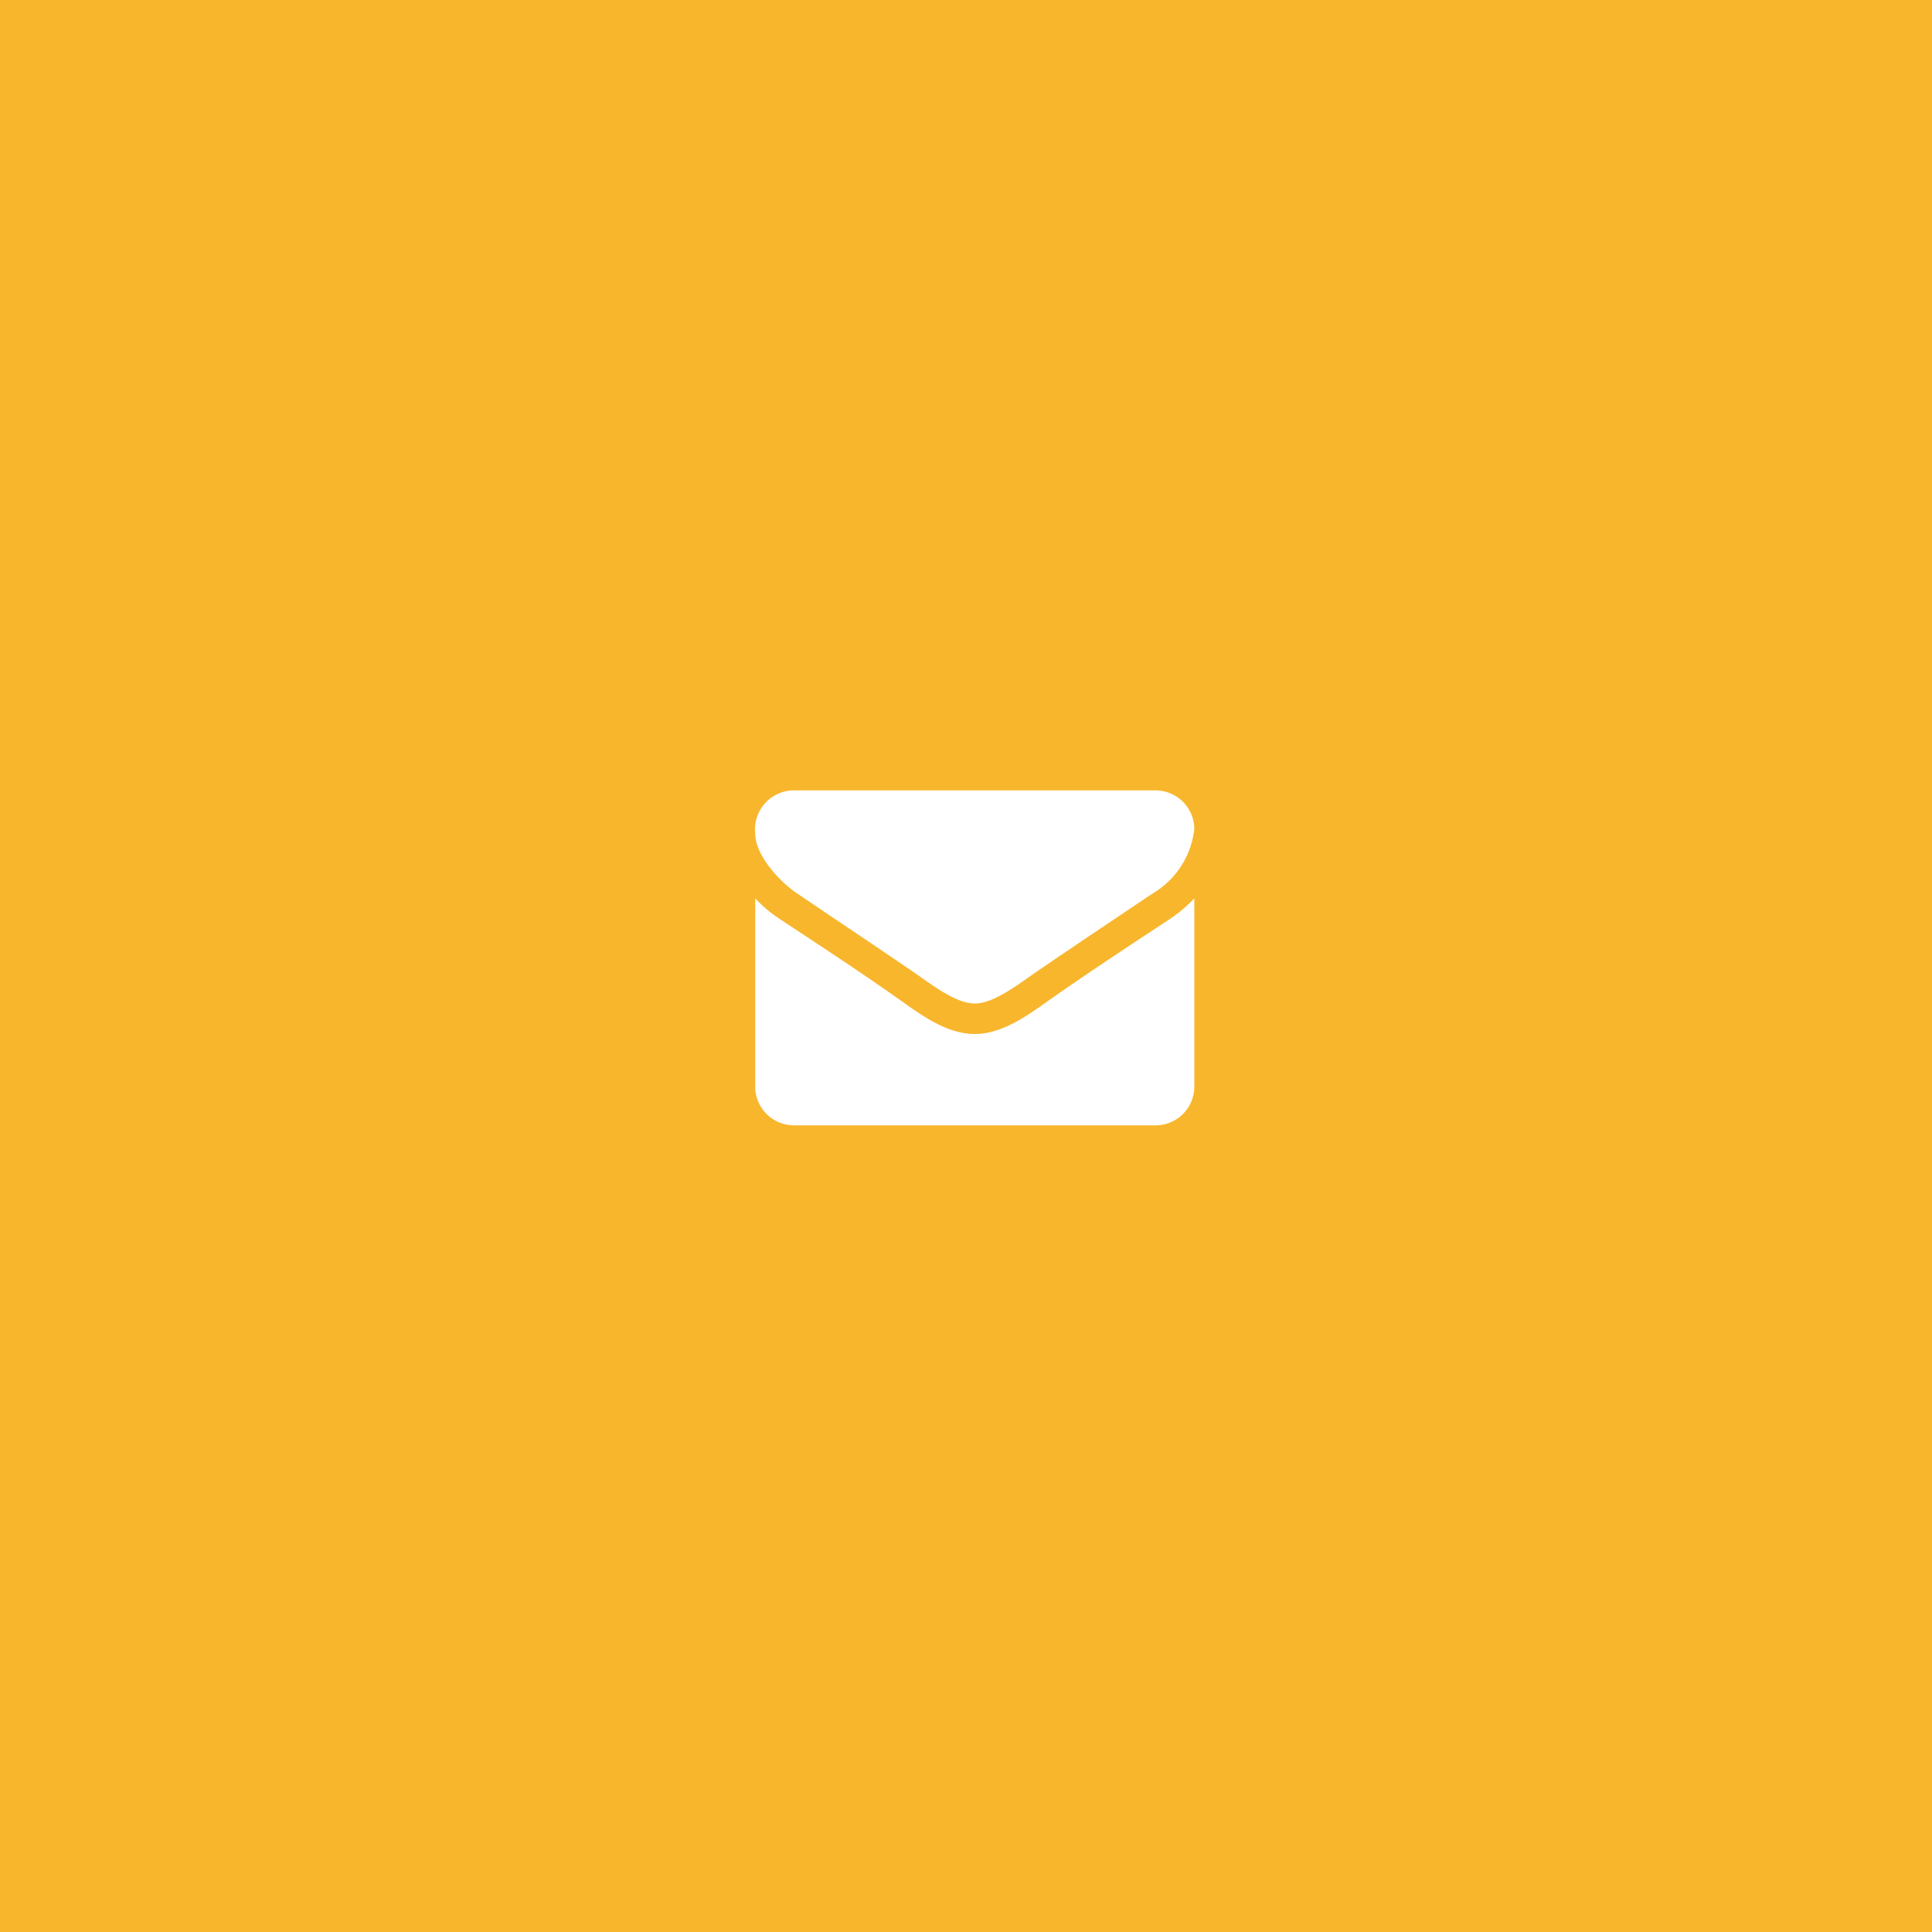 <svg xmlns="http://www.w3.org/2000/svg" width="110" height="110" viewBox="0 0 110 110">
  <g id="ヘッダーお問い合わせ画像" transform="translate(-1810)">
    <g id="ヘッダー全体背景" transform="translate(1810)">
      <rect id="長方形_12" data-name="長方形 12" width="110" height="110" fill="#f8b62d"/>
    </g>
    <g id="アイコン-メール" transform="translate(1853 45)">
      <path id="パス_427" data-name="パス 427" d="M-7.5-40.279A8.152,8.152,0,0,1-8.9-39.1c-2.33,1.531-4.674,3.075-6.948,4.673-1.172.84-2.623,1.869-4.143,1.869h-.028c-1.521,0-2.972-1.029-4.143-1.869-2.274-1.612-4.618-3.142-6.934-4.673A7.743,7.743,0,0,1-32.5-40.279v10.755a2.207,2.207,0,0,0,2.232,2.167H-9.732A2.207,2.207,0,0,0-7.5-29.524Zm0-3.982a2.216,2.216,0,0,0-2.232-2.167H-30.268A2.22,2.22,0,0,0-32.5-43.963c0,1.233,1.409,2.763,2.4,3.413,2.162,1.463,4.353,2.926,6.515,4.4.907.61,2.441,1.856,3.571,1.856h.028c1.13,0,2.665-1.246,3.571-1.856,2.162-1.476,4.353-2.939,6.529-4.4A4.877,4.877,0,0,0-7.5-44.261Z" transform="translate(32.5 46.429)" fill="#fff"/>
    </g>
  </g>
</svg>
